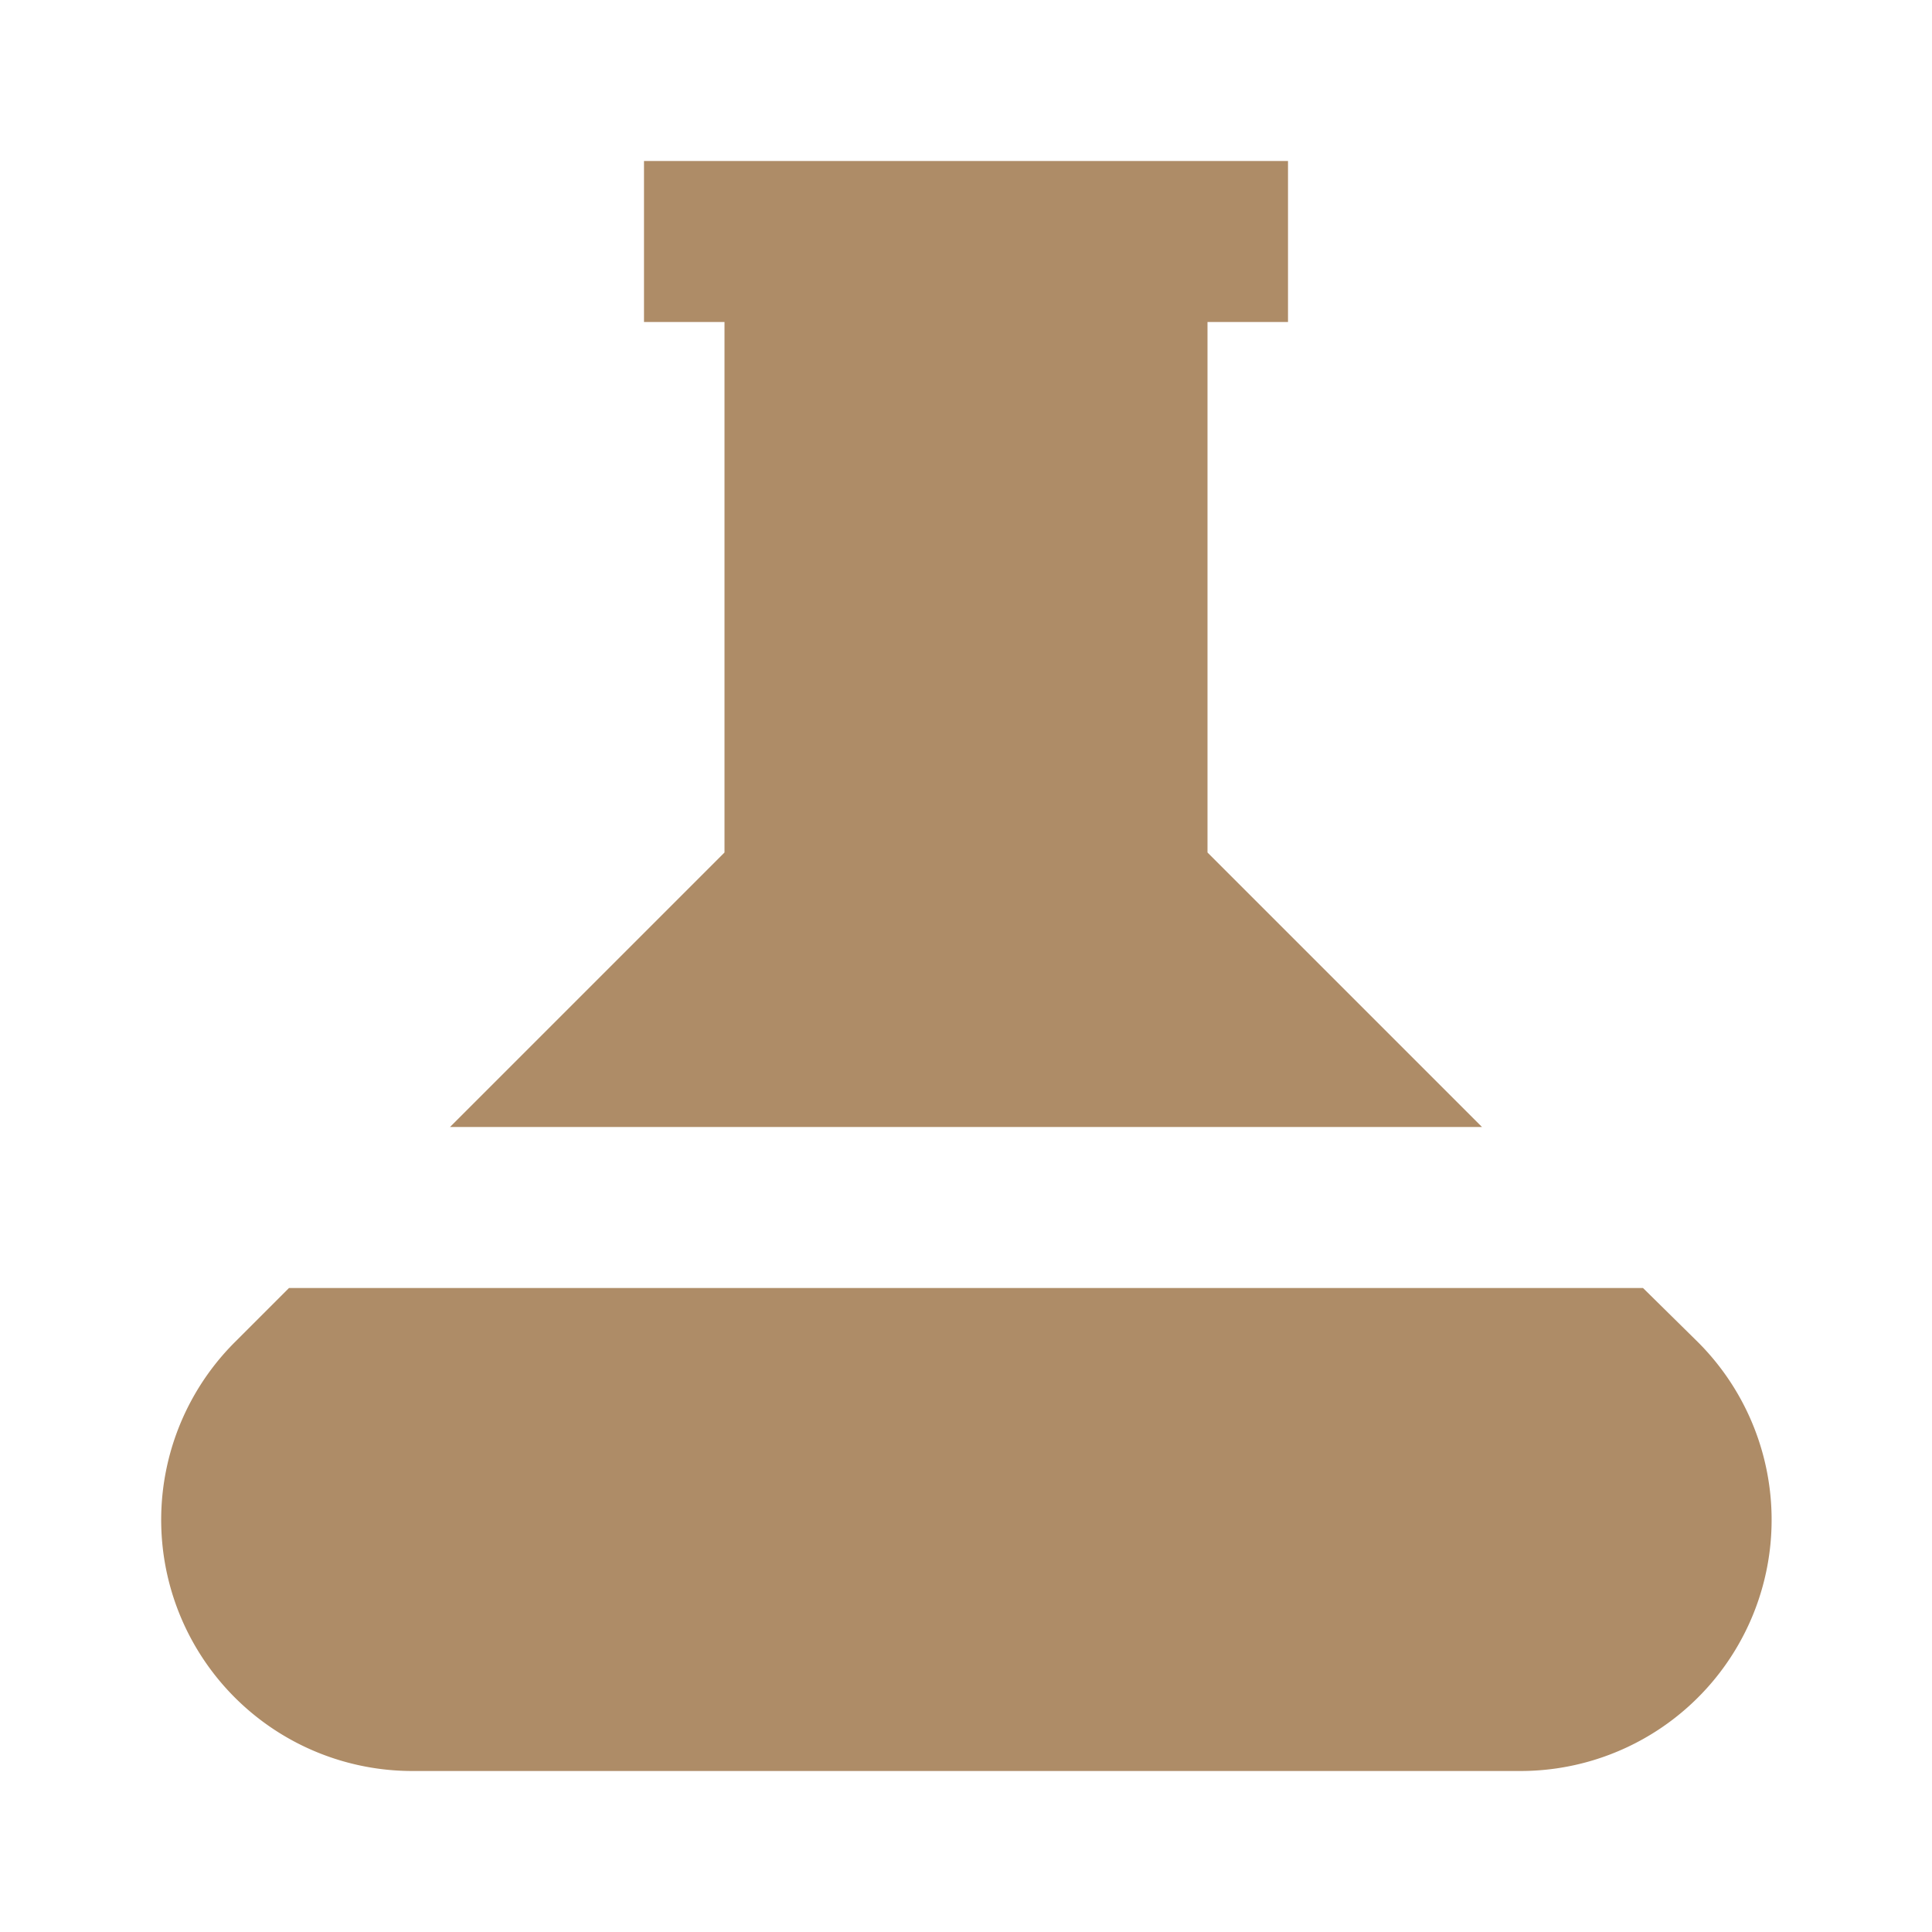 <svg viewBox="0 0 24 24" xmlns="http://www.w3.org/2000/svg"><title></title><g data-name="Layer 2" id="Layer_2"><polygon points="5.59 14 18.41 14 15 10.59 15 4 16 4 16 2 15 2 9 2 8 2 8 4 9 4 9 10.59 5.59 14" fill="#ae8c67" opacity="1" original-fill="#ffffff"></polygon><path d="M20.41,16H3.59l-.67.67A3.12,3.12,0,0,0,5.12,22H18.88a3.12,3.12,0,0,0,2.21-5.33Z" fill="#ae8c67" opacity="1" original-fill="#ffffff"></path></g></svg>